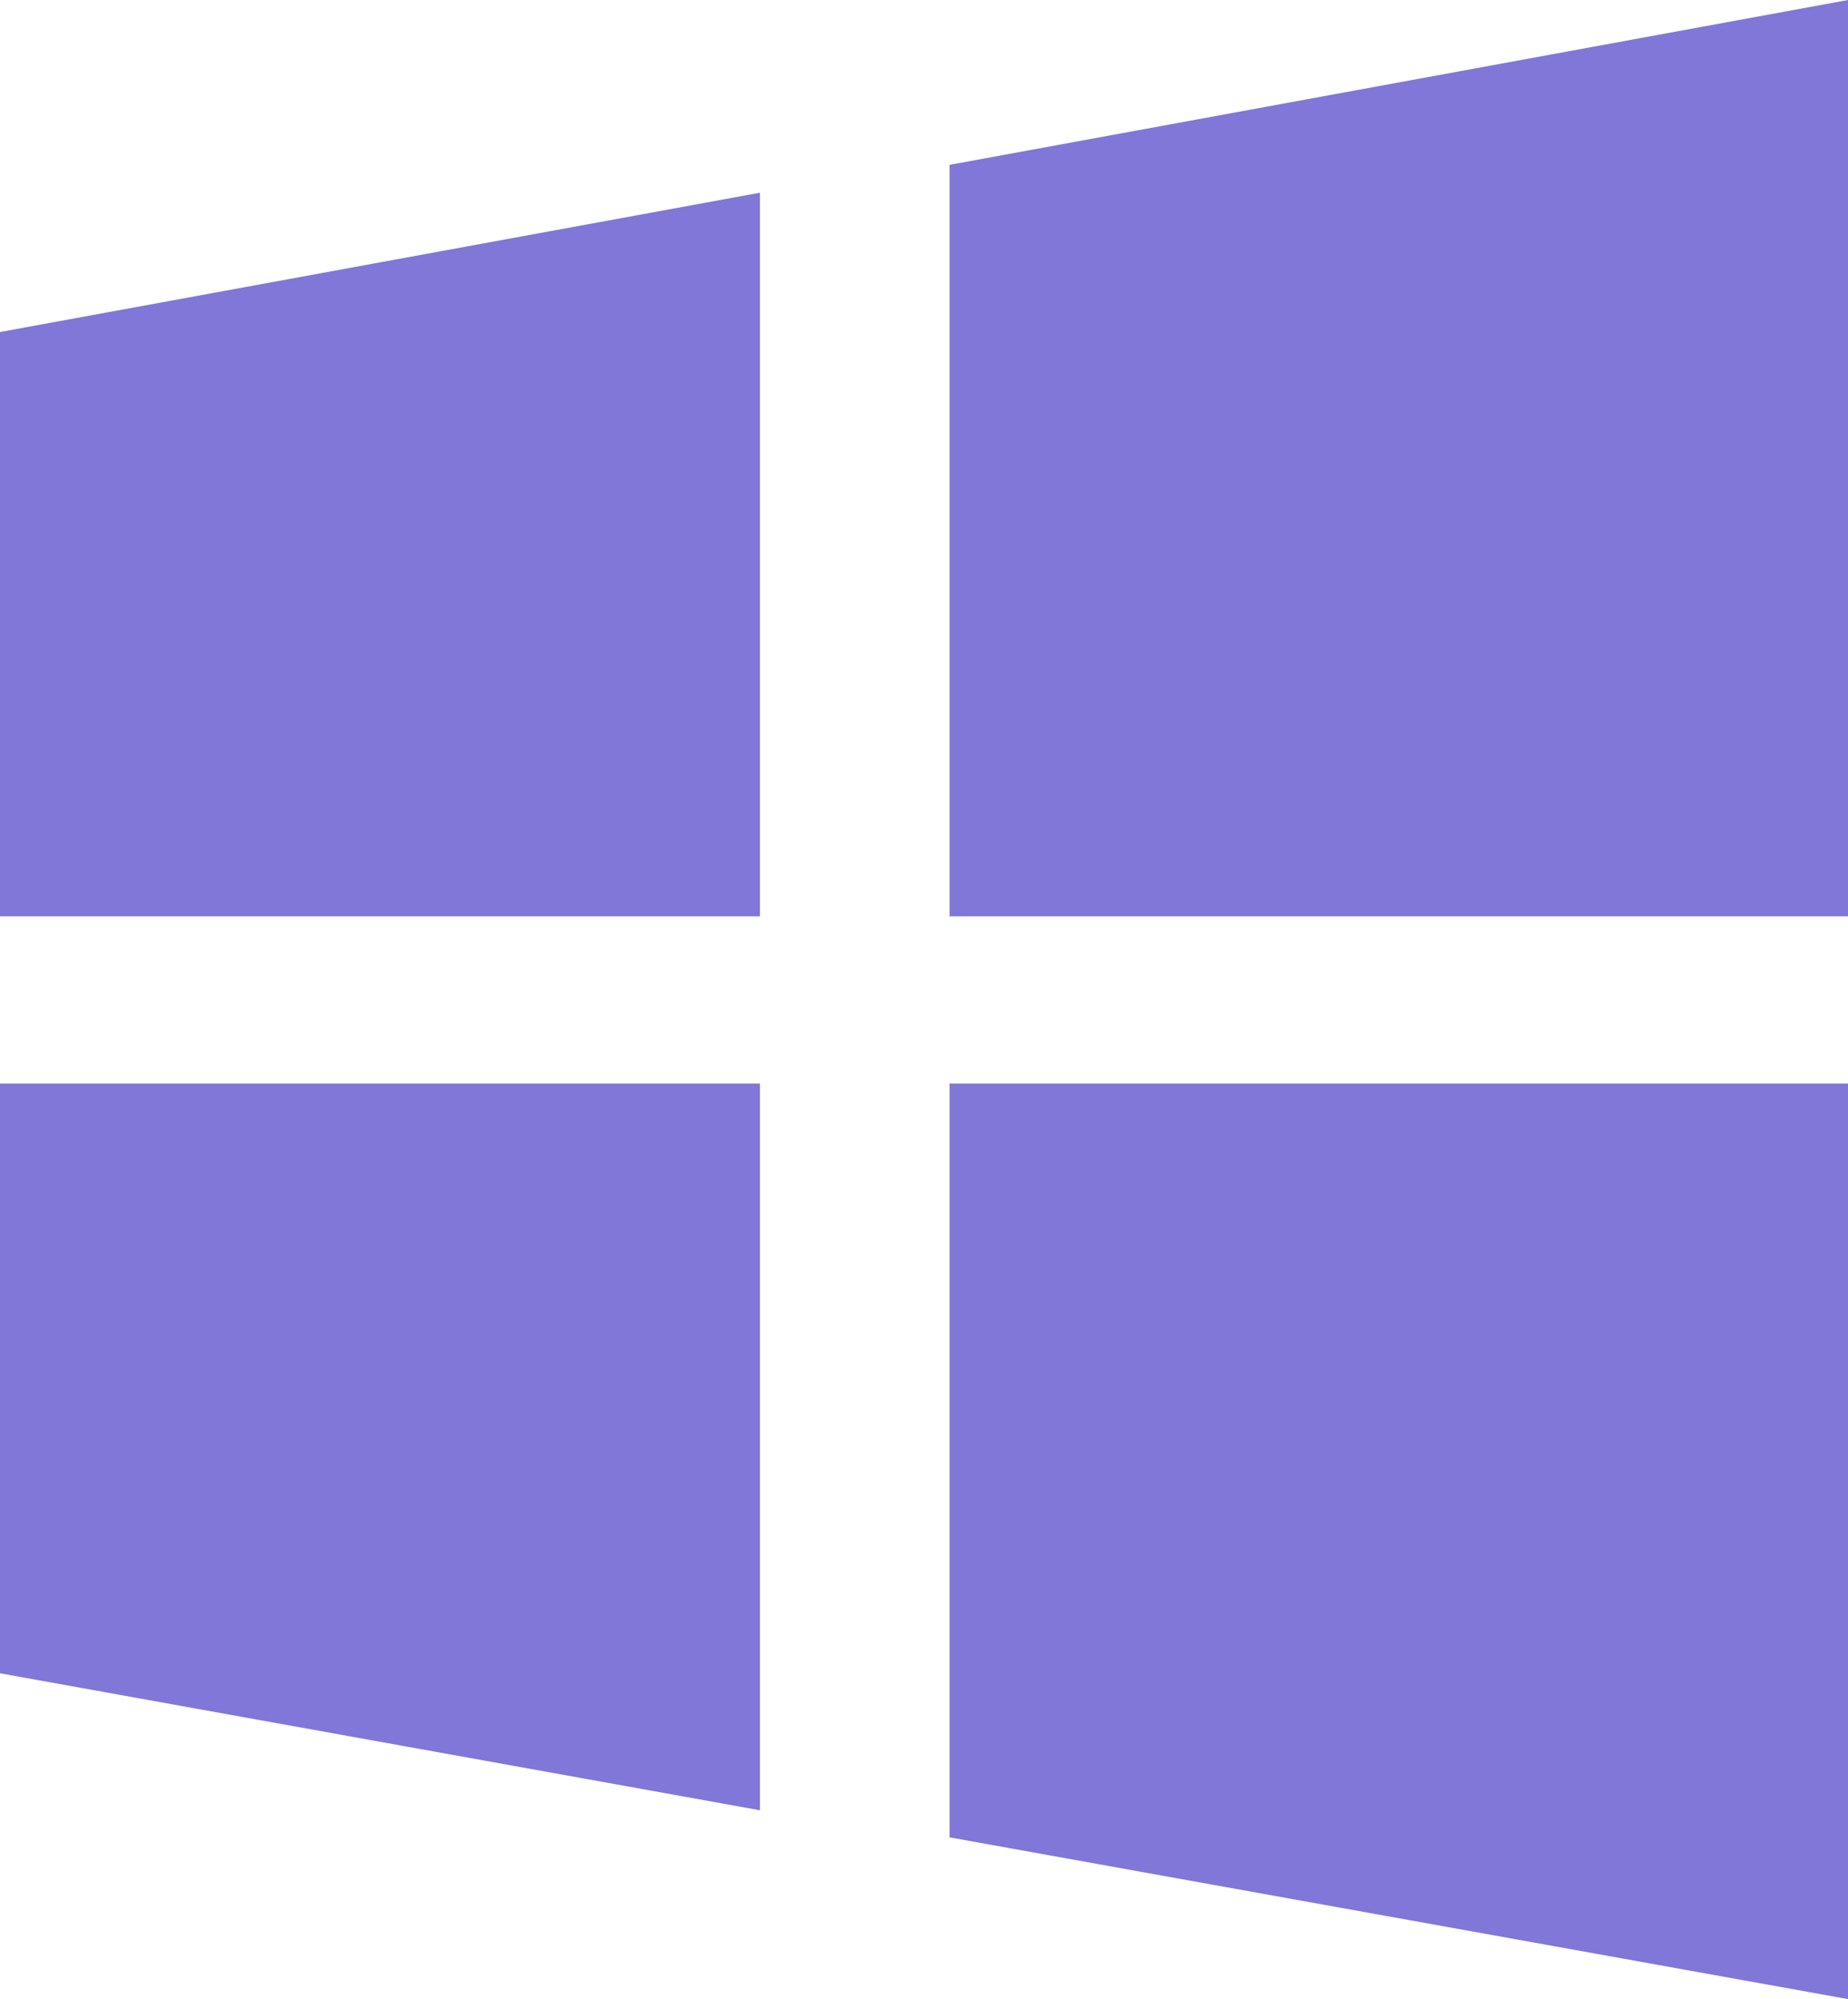 <svg xmlns="http://www.w3.org/2000/svg" viewBox="0 0 23.88 25.83"><defs><style>.cls-1{fill:#8077d8;}</style></defs><title>资源 38</title><g id="图层_2" data-name="图层 2"><g id="图层_1-2" data-name="图层 1"><path class="cls-1" d="M0,11.84H9.82V2.49L0,4.29Zm0,9.78,9.82,1.77V14H0Zm12.27,2.12,11.61,2.09V14H12.27Zm0-21.61v9.71H23.88V0Z"/></g></g></svg>